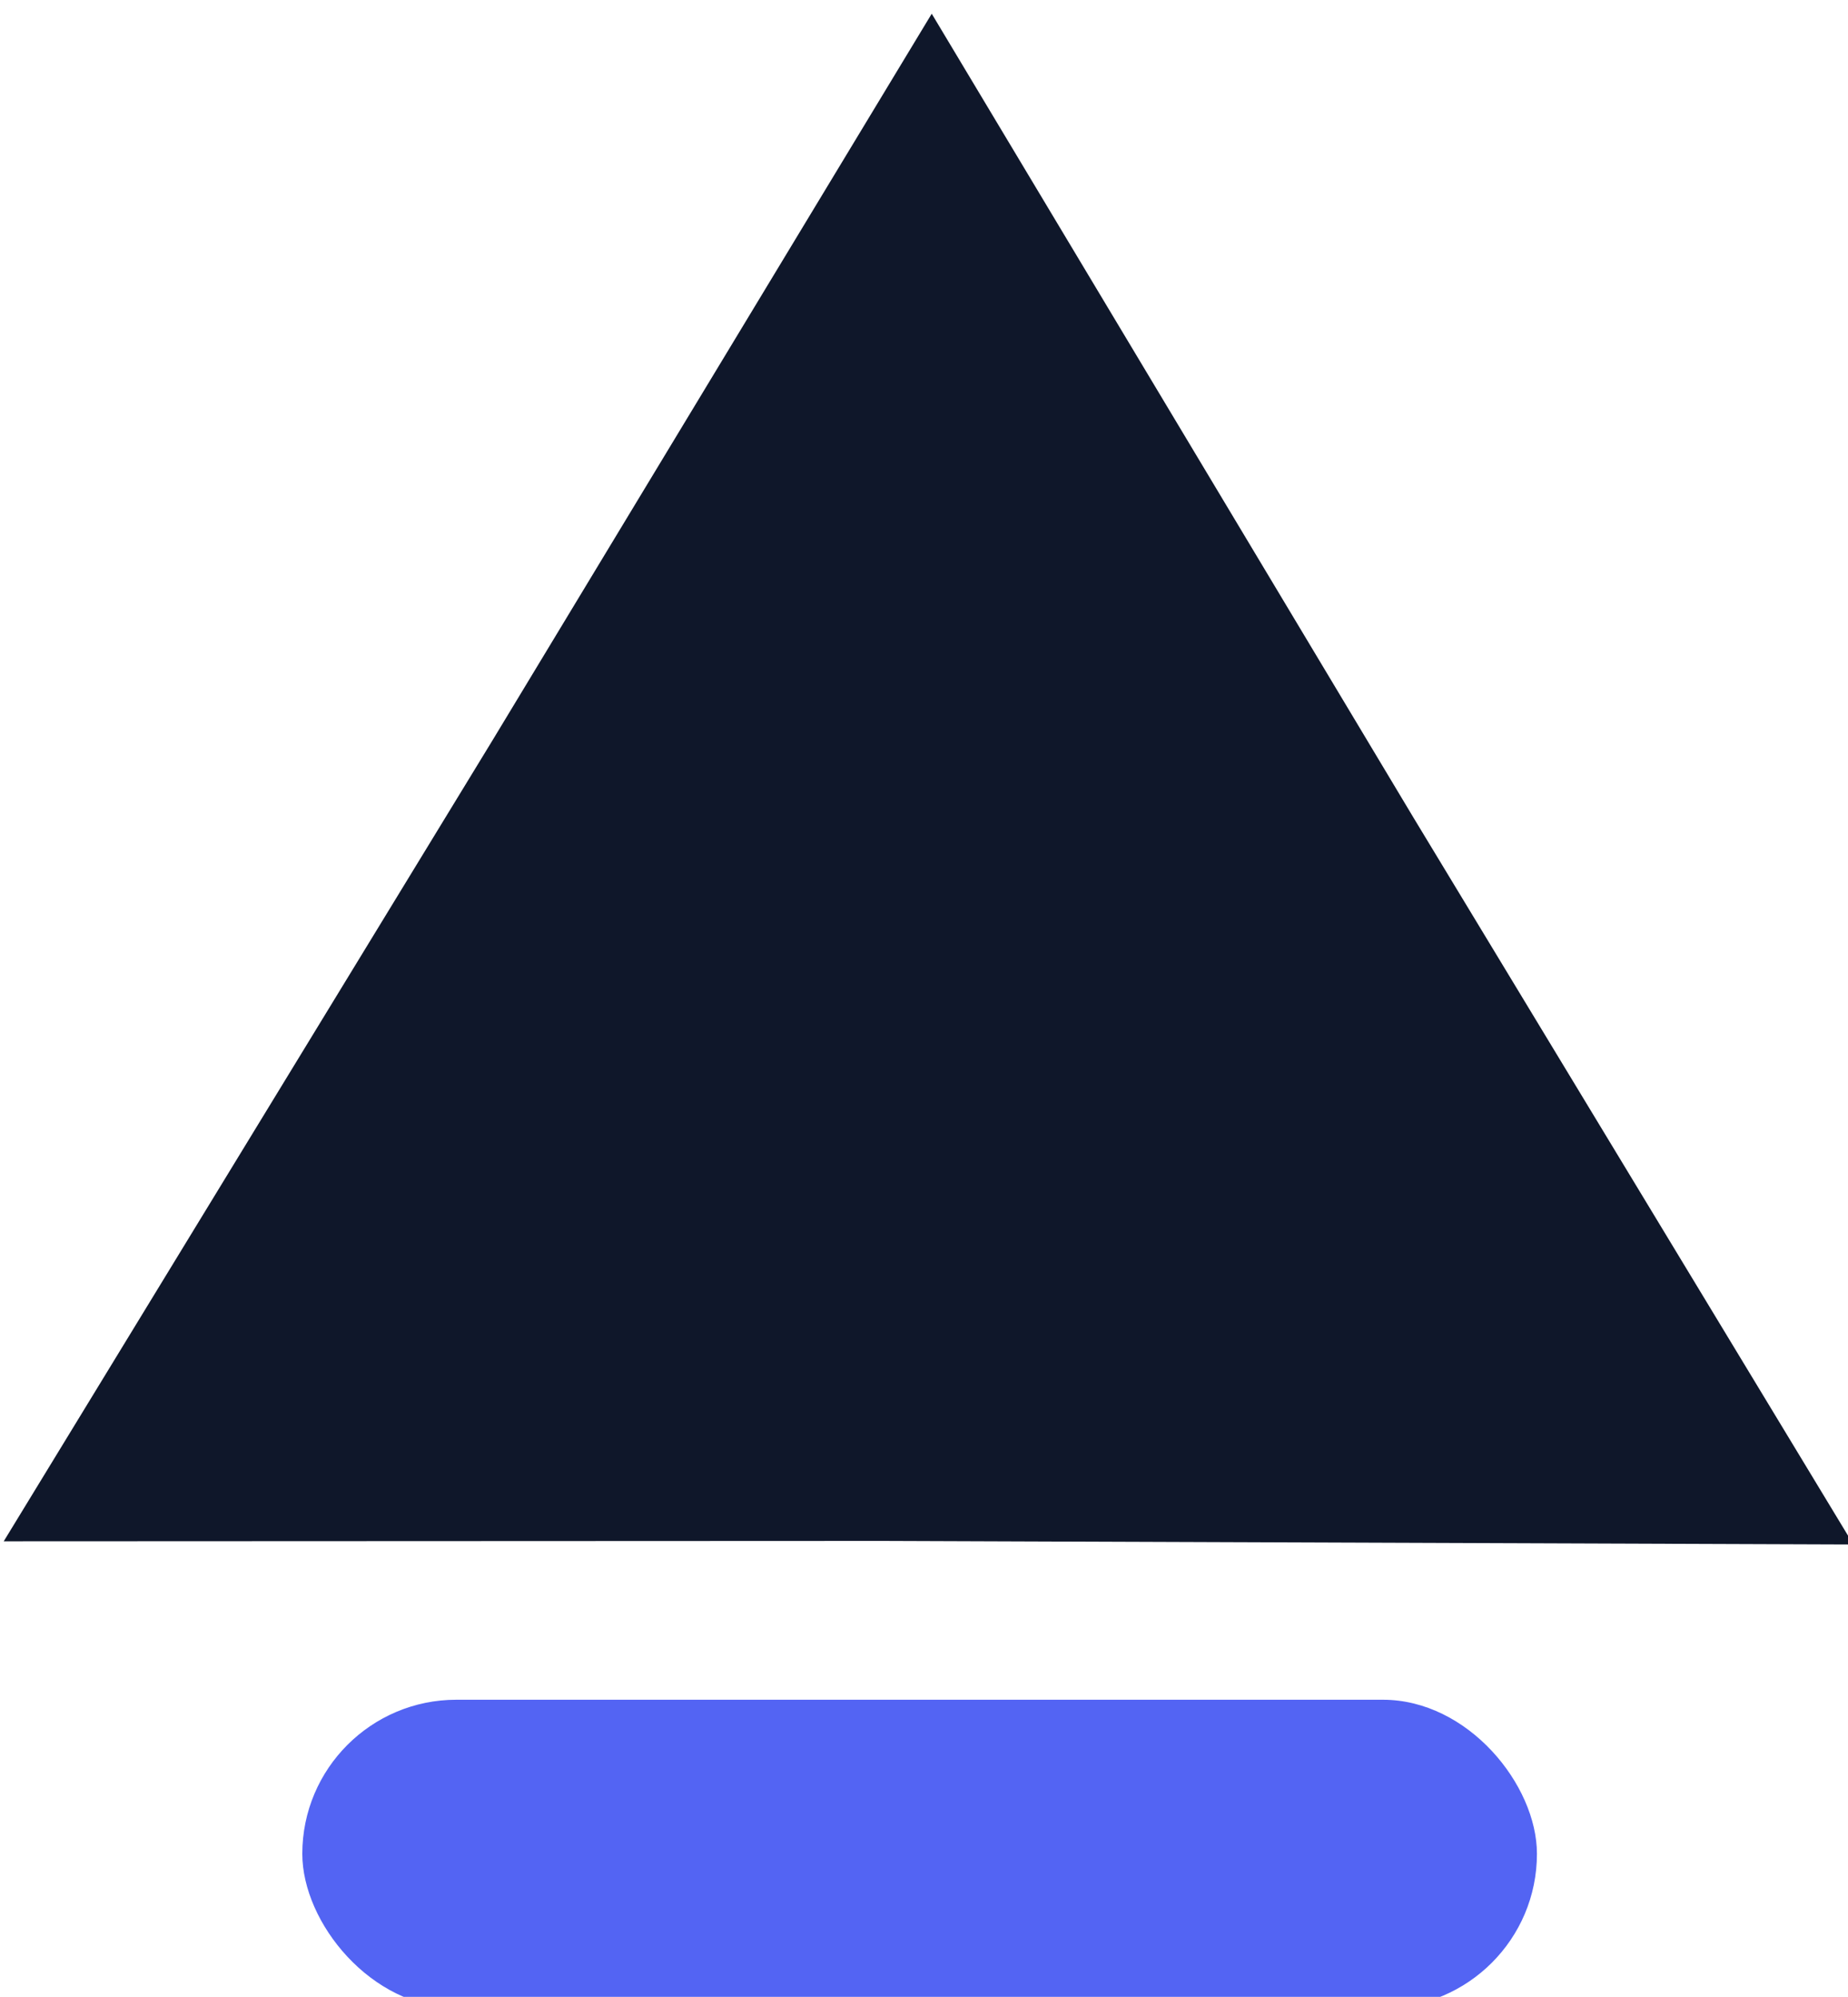<?xml version="1.0" encoding="UTF-8" standalone="no"?>
<!-- Created with Inkscape (http://www.inkscape.org/) -->

<svg
   width="14.679"
   height="15.858"
   viewBox="0 0 3.884 4.196"
   version="1.1"
   id="svg300"
   xmlns:inkscape="http://www.inkscape.org/namespaces/inkscape"
   xmlns:sodipodi="http://sodipodi.sourceforge.net/DTD/sodipodi-0.dtd"
   xmlns="http://www.w3.org/2000/svg"
   xmlns:svg="http://www.w3.org/2000/svg">
  <sodipodi:namedview
     id="namedview302"
     pagecolor="#ffffff"
     bordercolor="#000000"
     borderopacity="0.25"
     inkscape:showpageshadow="2"
     inkscape:pageopacity="0.0"
     inkscape:pagecheckerboard="0"
     inkscape:deskcolor="#d1d1d1"
     inkscape:document-units="mm"
     showgrid="false" />
  <defs
     id="defs297" />
  <g
     inkscape:label="Camada 1"
     inkscape:groupmode="layer"
     id="layer1"
     transform="translate(-32.125,-160.519)">
    <g
       id="g476"
       transform="matrix(0.205,0,0,0.205,25.579,127.639)">
      <rect
         style="fill:#5364f3;fill-opacity:1;stroke-width:0.285"
         id="rect494"
         width="12.658"
         height="3.159"
         x="35.031"
         y="177.813"
         ry="1.58" />
      <path
         sodipodi:type="star"
         style="fill:#0f172a;fill-opacity:1;stroke-width:0.265"
         id="path553"
         inkscape:flatsided="false"
         sodipodi:sides="3"
         sodipodi:cx="57.737606"
         sodipodi:cy="141.08672"
         sodipodi:r1="12.46629"
         sodipodi:r2="6.2331452"
         sodipodi:arg1="-1.5904979"
         sodipodi:arg2="-0.4573425"
         inkscape:rounded="0"
         inkscape:randomized="0"
         d="m 57.492,128.623 5.838,9.712 5.324,8.772 -11.33,0.2 -10.259,0.225 5.491,-9.912 z"
         inkscape:transform-center-x="0.049502544"
         inkscape:transform-center-y="-0.90540738"
         transform="matrix(0.878,0.018,-0.019,0.838,-6.55,51.71)" />
    </g>
  </g>
</svg>
